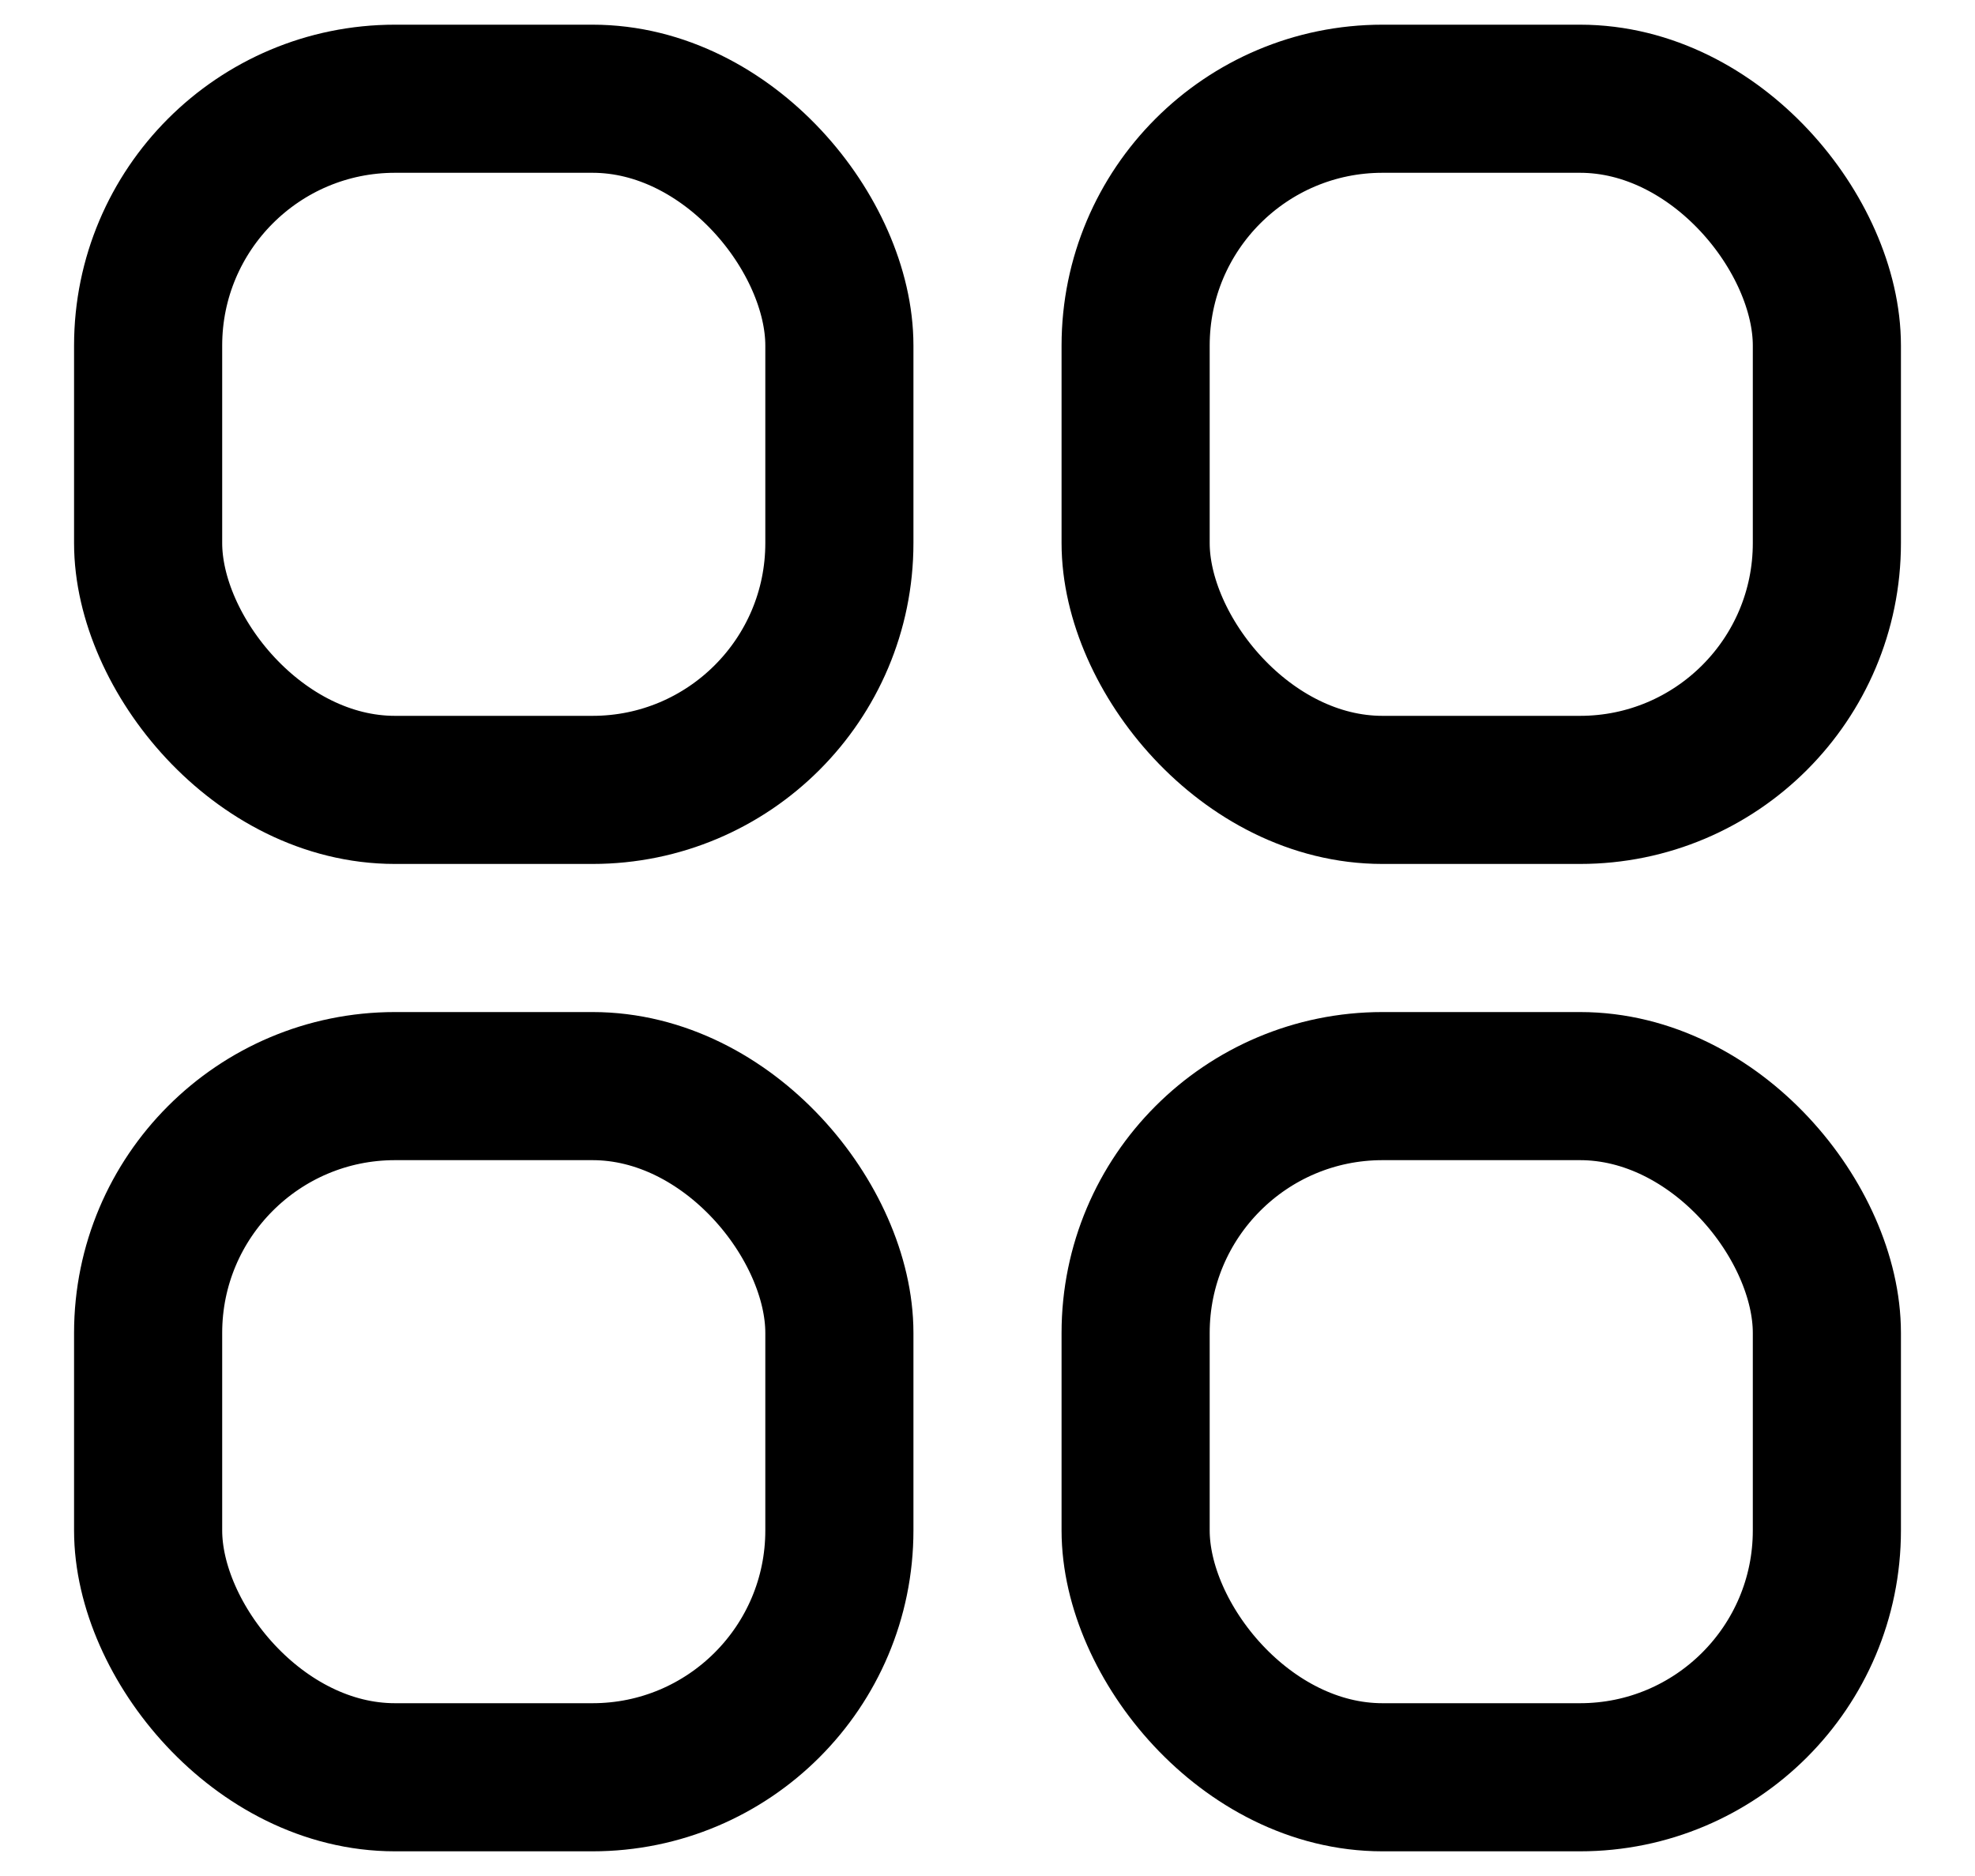 <svg xmlns="http://www.w3.org/2000/svg" width="20" height="19" viewBox="0 0 20 19" fill="none"><rect x="1.5" y="1" width="7" height="7" rx="2.5" stroke="#000000" stroke-width="1.5"></rect><rect x="1.5" y="11" width="7" height="7" rx="2.5" stroke="#000000" stroke-width="1.5"></rect><rect x="11.5" y="1" width="7" height="7" rx="2.5" stroke="#000000" stroke-width="1.5"></rect><rect x="11.5" y="11" width="7" height="7" rx="2.5" stroke="#000000" stroke-width="1.5"></rect></svg>